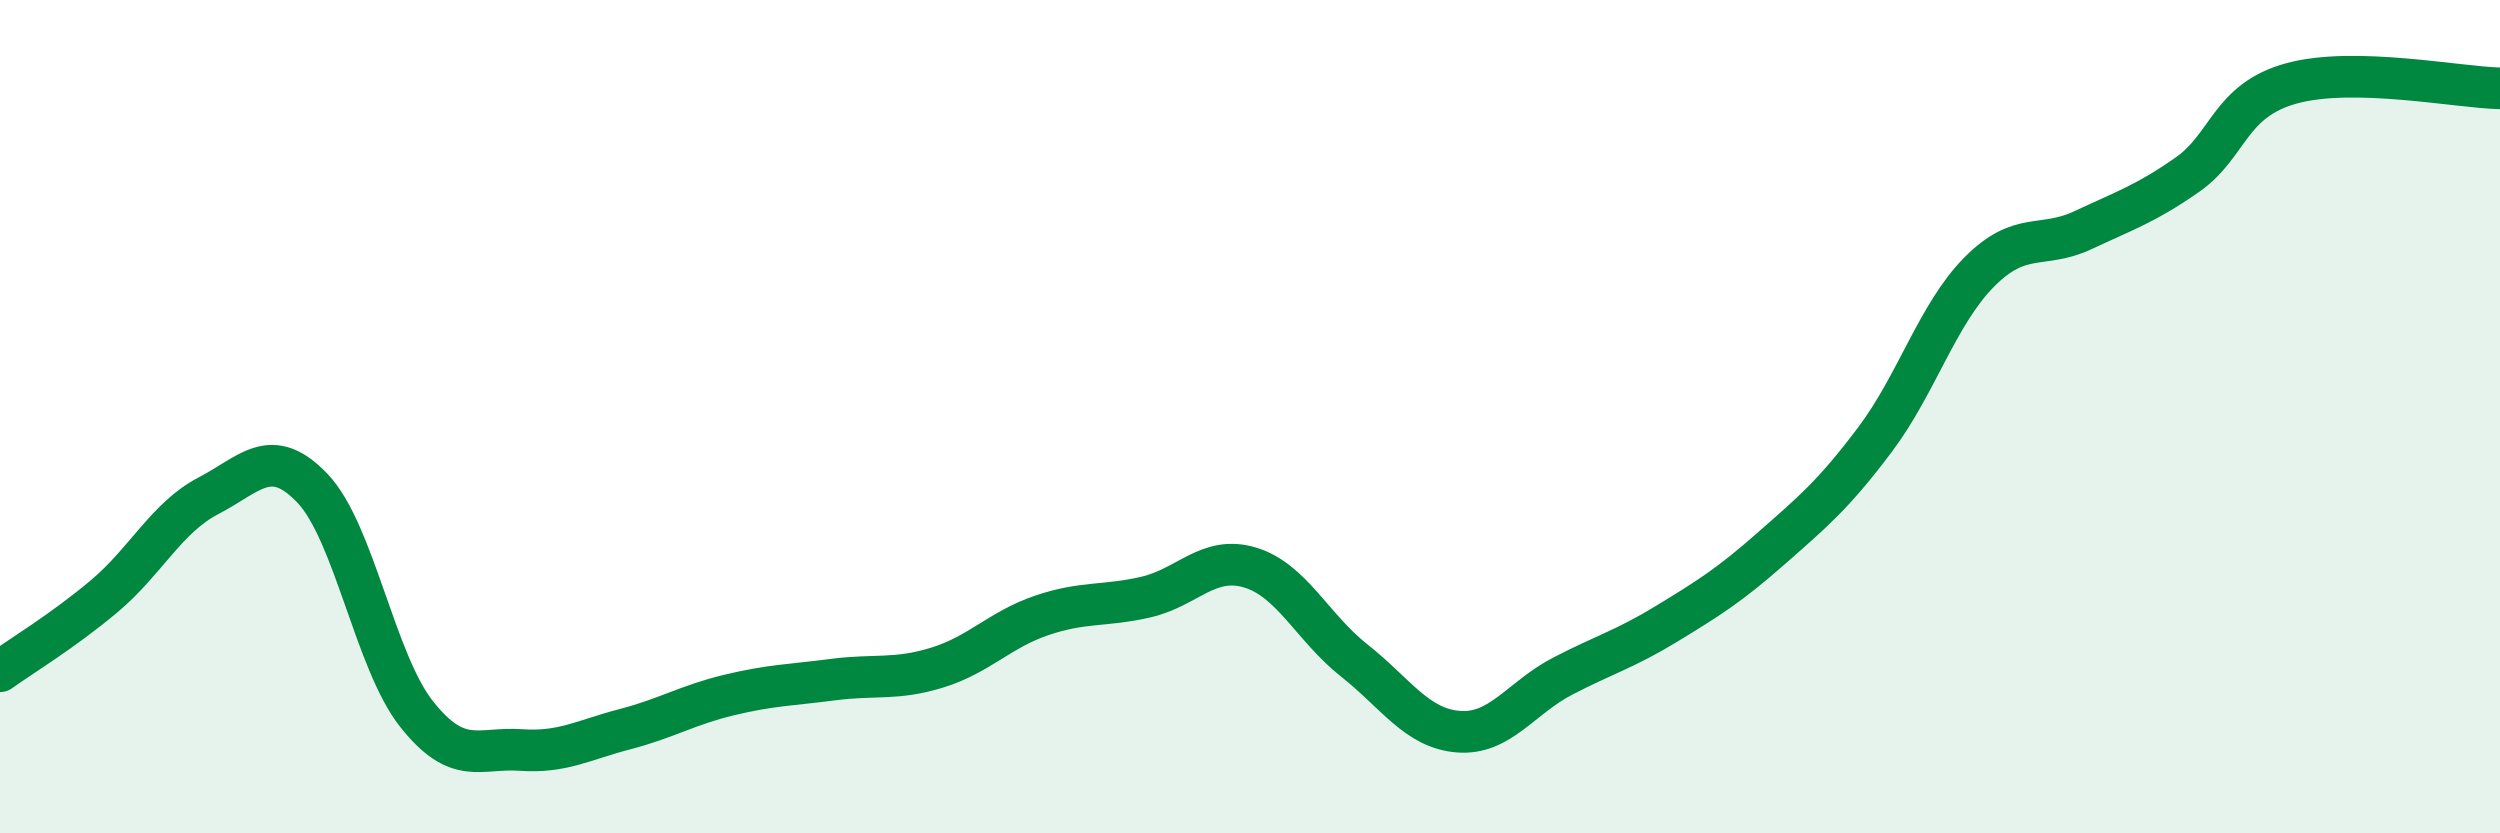 
    <svg width="60" height="20" viewBox="0 0 60 20" xmlns="http://www.w3.org/2000/svg">
      <path
        d="M 0,16.11 C 0.5,15.75 1.5,15.15 2.5,14.31 C 3.5,13.47 4,12.42 5,11.9 C 6,11.38 6.5,10.67 7.5,11.72 C 8.5,12.77 9,15.88 10,17.14 C 11,18.4 11.5,17.93 12.5,18 C 13.5,18.07 14,17.76 15,17.5 C 16,17.24 16.5,16.92 17.5,16.68 C 18.5,16.44 19,16.44 20,16.31 C 21,16.18 21.5,16.33 22.5,16.02 C 23.5,15.71 24,15.11 25,14.77 C 26,14.43 26.5,14.56 27.5,14.33 C 28.5,14.1 29,13.32 30,13.62 C 31,13.92 31.5,15.06 32.5,15.85 C 33.5,16.64 34,17.48 35,17.56 C 36,17.64 36.5,16.75 37.5,16.23 C 38.5,15.71 39,15.58 40,14.97 C 41,14.36 41.5,14.05 42.5,13.17 C 43.5,12.29 44,11.88 45,10.55 C 46,9.22 46.5,7.54 47.5,6.53 C 48.5,5.52 49,5.99 50,5.52 C 51,5.05 51.5,4.89 52.5,4.19 C 53.5,3.49 53.5,2.41 55,2 C 56.5,1.59 59,2.1 60,2.12L60 20L0 20Z"
        fill="#008740"
        opacity="0.1"
        stroke-linecap="round"
        stroke-linejoin="round"
      />
      <path
        d="M 0,16.11 C 0.5,15.75 1.5,15.15 2.5,14.31 C 3.5,13.47 4,12.42 5,11.9 C 6,11.38 6.5,10.67 7.5,11.72 C 8.5,12.77 9,15.88 10,17.14 C 11,18.4 11.5,17.93 12.5,18 C 13.5,18.07 14,17.76 15,17.5 C 16,17.24 16.5,16.92 17.5,16.68 C 18.5,16.44 19,16.44 20,16.31 C 21,16.18 21.5,16.33 22.5,16.02 C 23.5,15.71 24,15.11 25,14.77 C 26,14.43 26.5,14.56 27.5,14.33 C 28.5,14.1 29,13.32 30,13.62 C 31,13.92 31.5,15.06 32.5,15.85 C 33.5,16.64 34,17.48 35,17.56 C 36,17.64 36.5,16.75 37.5,16.23 C 38.5,15.71 39,15.58 40,14.97 C 41,14.36 41.5,14.05 42.5,13.17 C 43.5,12.29 44,11.88 45,10.55 C 46,9.22 46.5,7.54 47.5,6.53 C 48.5,5.52 49,5.99 50,5.52 C 51,5.05 51.5,4.89 52.5,4.19 C 53.5,3.49 53.5,2.41 55,2 C 56.5,1.59 59,2.1 60,2.12"
        stroke="#008740"
        stroke-width="1"
        fill="none"
        stroke-linecap="round"
        stroke-linejoin="round"
      />
    </svg>
  